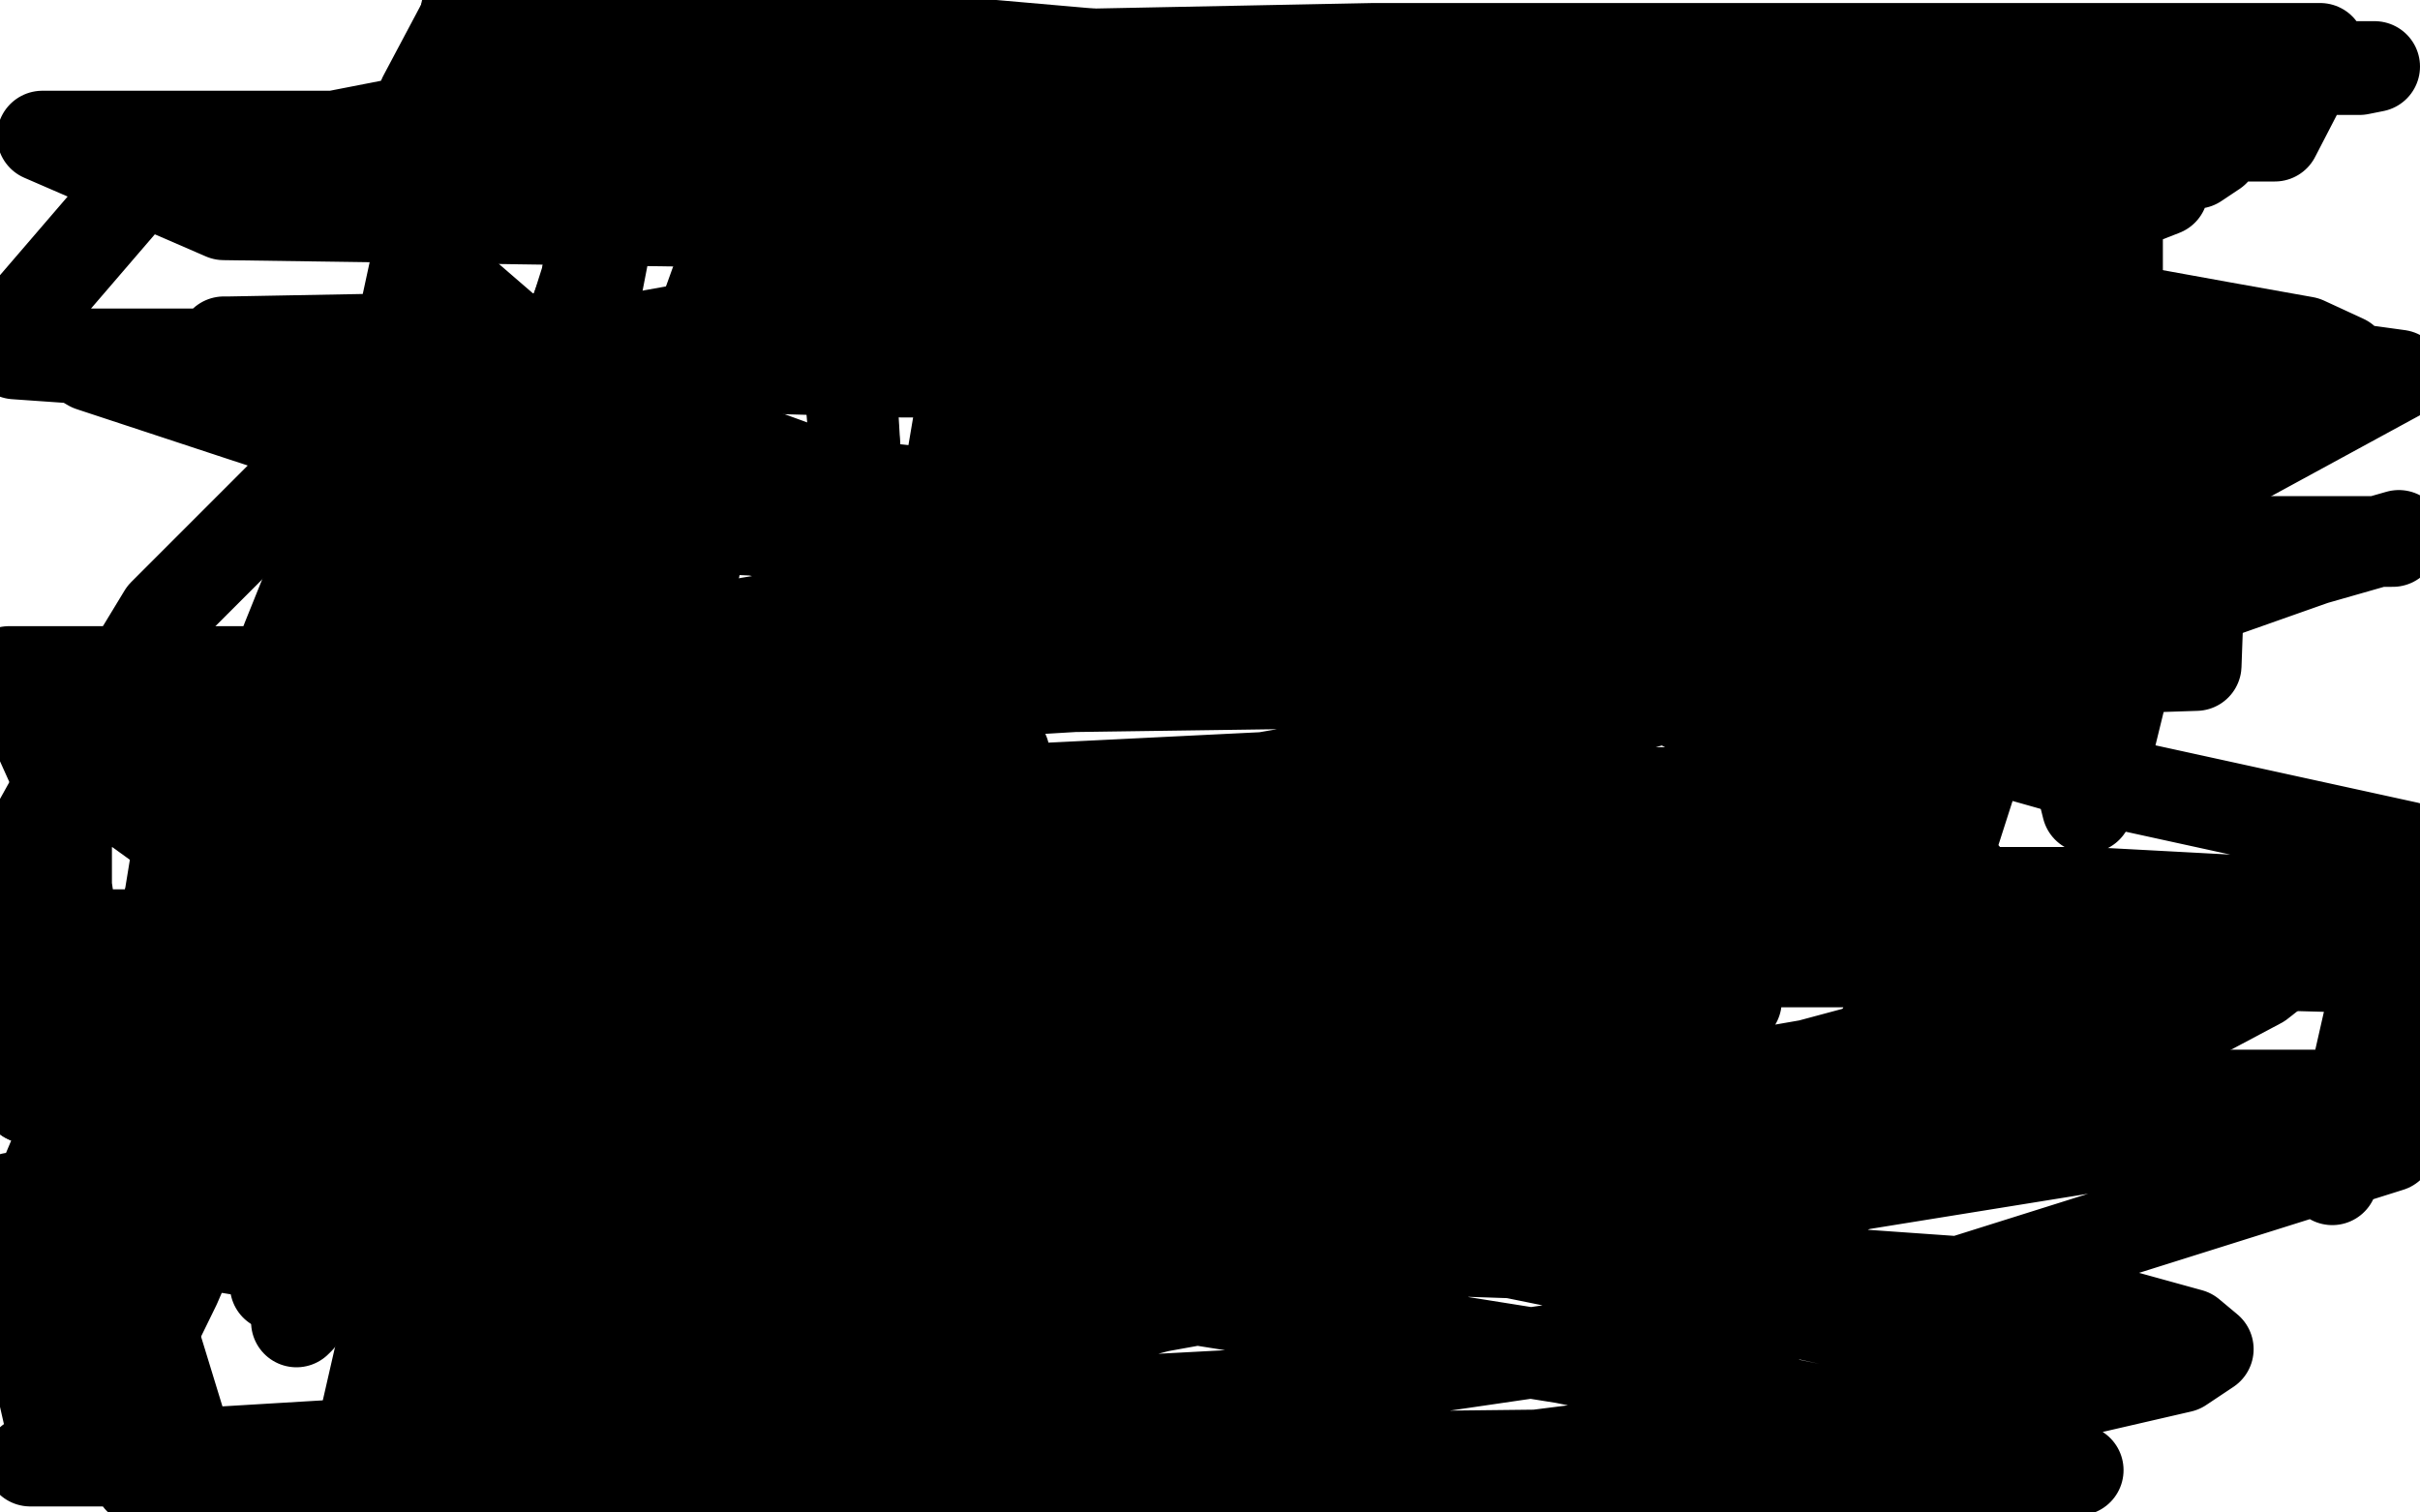 <?xml version="1.0" standalone="no"?>
<!DOCTYPE svg PUBLIC "-//W3C//DTD SVG 1.1//EN"
"http://www.w3.org/Graphics/SVG/1.1/DTD/svg11.dtd">

<svg width="800" height="500" version="1.1" xmlns="http://www.w3.org/2000/svg" xmlns:xlink="http://www.w3.org/1999/xlink" style="stroke-antialiasing: false"><desc>This SVG has been created on https://colorillo.com/</desc><rect x='0' y='0' width='800' height='500' style='fill: rgb(255,255,255); stroke-width:0' /><polyline points="787,195 748,373 685,398 628,425 626,425 637,415 709,358" style="fill: none; stroke: #ffffff; stroke-width: 15; stroke-linejoin: round; stroke-linecap: round; stroke-antialiasing: false; stroke-antialias: 0; opacity: 1.0"/>
<polyline points="711,106 710,129 710,142 710,175 710,204 711,216 713,230 715,231 715,230 722,216 728,200 746,155 758,127" style="fill: none; stroke: #ffffff; stroke-width: 30; stroke-linejoin: round; stroke-linecap: round; stroke-antialiasing: false; stroke-antialias: 0; opacity: 1.0"/>
<polyline points="709,358 758,284 649,340 481,423 408,449 327,482 321,485 339,474 424,430 494,405" style="fill: none; stroke: #ffffff; stroke-width: 15; stroke-linejoin: round; stroke-linecap: round; stroke-antialiasing: false; stroke-antialias: 0; opacity: 1.0"/>
<polyline points="759,339 759,342 759,340 761,326 765,307 772,245 777,173 777,102 777,77 773,42 770,40 768,41 761,56 751,91 747,115" style="fill: none; stroke: #ffffff; stroke-width: 30; stroke-linejoin: round; stroke-linecap: round; stroke-antialiasing: false; stroke-antialias: 0; opacity: 1.0"/>
<polyline points="494,405 652,348" style="fill: none; stroke: #ffffff; stroke-width: 15; stroke-linejoin: round; stroke-linecap: round; stroke-antialiasing: false; stroke-antialias: 0; opacity: 1.0"/>
<polyline points="747,115 732,181 730,197 725,221 724,229 721,234 721,232 721,224 721,212 721,181 717,148 715,135 707,114 704,108 699,105 695,107 692,116" style="fill: none; stroke: #ffffff; stroke-width: 30; stroke-linejoin: round; stroke-linecap: round; stroke-antialiasing: false; stroke-antialias: 0; opacity: 1.0"/>
<polyline points="652,348 745,323 580,383 422,438 333,464 319,467 320,464 352,442 394,418 523,366 681,304 760,276" style="fill: none; stroke: #ffffff; stroke-width: 15; stroke-linejoin: round; stroke-linecap: round; stroke-antialiasing: false; stroke-antialias: 0; opacity: 1.0"/>
<polyline points="762,94 775,73 781,68 781,69 780,74" style="fill: none; stroke: #ffffff; stroke-width: 30; stroke-linejoin: round; stroke-linecap: round; stroke-antialiasing: false; stroke-antialias: 0; opacity: 1.0"/>
<polyline points="760,276 778,325 753,341 723,361 706,372 700,375 690,377 687,379 683,379 682,377 682,375 683,371 684,366 684,362" style="fill: none; stroke: #ffffff; stroke-width: 15; stroke-linejoin: round; stroke-linecap: round; stroke-antialiasing: false; stroke-antialias: 0; opacity: 1.0"/>
<polyline points="780,74 775,109 775,127 775,160 773,196 769,215 766,240" style="fill: none; stroke: #ffffff; stroke-width: 30; stroke-linejoin: round; stroke-linecap: round; stroke-antialiasing: false; stroke-antialias: 0; opacity: 1.0"/>
<polyline points="684,362 681,359 678,358 674,358 671,360 668,362 662,368 655,374 653,378 650,382 651,382" style="fill: none; stroke: #ffffff; stroke-width: 15; stroke-linejoin: round; stroke-linecap: round; stroke-antialiasing: false; stroke-antialias: 0; opacity: 1.0"/>
<polyline points="766,240 764,250 762,256 762,255 762,253 765,232 770,202 774,170 774,157 770,138 764,132 762,131 757,136" style="fill: none; stroke: #ffffff; stroke-width: 30; stroke-linejoin: round; stroke-linecap: round; stroke-antialiasing: false; stroke-antialias: 0; opacity: 1.0"/>
<polyline points="692,116 686,143 679,193 670,245 667,271 664,308 664,327 664,328 665,326 670,313 675,298 696,239 711,201 738,141 762,94" style="fill: none; stroke: #ffffff; stroke-width: 30; stroke-linejoin: round; stroke-linecap: round; stroke-antialiasing: false; stroke-antialias: 0; opacity: 1.0"/>
<polyline points="745,317 770,314 722,338 629,369 543,391 494,397 474,393 471,390 470,383 472,377" style="fill: none; stroke: #ffffff; stroke-width: 15; stroke-linejoin: round; stroke-linecap: round; stroke-antialiasing: false; stroke-antialias: 0; opacity: 1.0"/>
<polyline points="757,136 747,162 741,186 726,233 710,282 698,319 689,342 686,349 684,351 684,349 691,329 704,285 711,260 720,218 725,188 725,186" style="fill: none; stroke: #ffffff; stroke-width: 30; stroke-linejoin: round; stroke-linecap: round; stroke-antialiasing: false; stroke-antialias: 0; opacity: 1.0"/>
<polyline points="651,382 661,375 671,367 713,339 745,317" style="fill: none; stroke: #ffffff; stroke-width: 15; stroke-linejoin: round; stroke-linecap: round; stroke-antialiasing: false; stroke-antialias: 0; opacity: 1.0"/>
<polyline points="472,377 485,365 509,351 561,329 633,300 669,286 743,258 790,243 792,250 773,259 706,287 607,327 544,350 474,371" style="fill: none; stroke: #ffffff; stroke-width: 15; stroke-linejoin: round; stroke-linecap: round; stroke-antialiasing: false; stroke-antialias: 0; opacity: 1.0"/>
<polyline points="725,186 725,187 725,193 726,216 731,245 734,258 738,285 743,308 744,316 746,326 746,327 748,322 751,314 762,285 777,241 790,194 795,173 796,147 794,137 793,137 790,139 785,154 781,180 778,197 773,228 771,255 771,267 773,283 774,287 775,289 776,287 777,274 772,248 757,218 746,202 726,183 704,174 695,173 676,182 660,205 653,225 646,266 647,311 652,330 664,356 674,366 681,367 686,362 711,326 723,295 741,250 755,201 761,167 761,155 761,147 760,146 758,152 757,161 757,187 757,213 757,225 757,247 759,266 760,275 760,276 760,275 760,274 761,258 759,239 757,230 743,208 737,203 734,203 734,206 730,218 726,240 724,251 721,272 718,291 716,297 713,303 712,304 710,304 705,296 700,288 684,266 659,235 635,209 623,200 603,190 597,189 590,191 584,203 580,224 579,236 576,259 576,279 576,285 576,292 576,291 576,289 576,283 576,260 576,232 576,207 576,190 574,185 574,183" style="fill: none; stroke: #ffffff; stroke-width: 30; stroke-linejoin: round; stroke-linecap: round; stroke-antialiasing: false; stroke-antialias: 0; opacity: 1.0"/>
<polyline points="794,236 799,152 798,148 797,149 795,156 792,177 783,214 778,241 768,283 763,312 760,334 759,339" style="fill: none; stroke: #ffffff; stroke-width: 30; stroke-linejoin: round; stroke-linecap: round; stroke-antialiasing: false; stroke-antialias: 0; opacity: 1.0"/>
<polyline points="574,183 573,183 573,185 573,197 573,204 577,221 581,238 587,253 590,262 596,274 601,282 604,284 605,284 605,283 605,278 605,275 604,272 604,273 604,275 604,280 605,294 609,309 615,326 618,332 622,341 624,343 624,342 624,339 624,323 624,295 622,275 612,218 601,157 588,115 575,91 574,90 574,91 574,103 574,114 576,142 579,170 581,184 586,209 588,220 590,236 590,243 590,242 590,240 590,235 590,223 590,213 590,211 590,217 596,236 600,264 610,292 617,307 631,335 645,355 656,366" style="fill: none; stroke: #ffffff; stroke-width: 30; stroke-linejoin: round; stroke-linecap: round; stroke-antialiasing: false; stroke-antialias: 0; opacity: 1.0"/>
<polyline points="709,84 527,18 527,81 527,138 527,185 522,210 520,220 512,232 500,238 485,238" style="fill: none; stroke: #ffffff; stroke-width: 30; stroke-linejoin: round; stroke-linecap: round; stroke-antialiasing: false; stroke-antialias: 0; opacity: 1.0"/>
<polyline points="656,366 663,364 667,358 679,329 696,251 705,206 709,84" style="fill: none; stroke: #ffffff; stroke-width: 30; stroke-linejoin: round; stroke-linecap: round; stroke-antialiasing: false; stroke-antialias: 0; opacity: 1.0"/>
<polyline points="485,238 464,232 450,229 424,225 390,225 366,229 323,249 283,279 242,317 224,335 173,389 133,433 96,469 78,488 56,492 58,474 58,469 56,462 55,462 54,466 53,474 52,494" style="fill: none; stroke: #ffffff; stroke-width: 30; stroke-linejoin: round; stroke-linecap: round; stroke-antialiasing: false; stroke-antialias: 0; opacity: 1.0"/>
<polyline points="113,224 110,221 109,222 104,237 103,251 101,286 101,316 101,342 102,353 105,369 106,373 107,373 110,369 113,362 118,333 122,309 130,257 130,206 130,173 127,162 125,152 124,152 123,153 122,165 122,191 122,206 123,235 128,262 133,291 138,302 148,316" style="fill: none; stroke: #ffffff; stroke-width: 30; stroke-linejoin: round; stroke-linecap: round; stroke-antialiasing: false; stroke-antialias: 0; opacity: 1.0"/>
<polyline points="148,316 155,322 158,322 164,316 175,296 192,256 204,228 221,161 231,103 235,79 236,52 235,43 234,43 233,46 231,68 231,105 231,157 231,184 237,236 253,285 264,300 269,302 270,302 278,287 284,275" style="fill: none; stroke: #ffffff; stroke-width: 30; stroke-linejoin: round; stroke-linecap: round; stroke-antialiasing: false; stroke-antialias: 0; opacity: 1.0"/>
<polyline points="52,494 87,464 93,424 103,351 108,314 113,258 113,244 113,224" style="fill: none; stroke: #ffffff; stroke-width: 30; stroke-linejoin: round; stroke-linecap: round; stroke-antialiasing: false; stroke-antialias: 0; opacity: 1.0"/>
<polyline points="284,275 295,234 305,176 309,152 312,119 312,105 310,105 309,106 307,122 307,150 307,169 307,200 312,226 313,235 318,244 318,245 318,244 318,242 318,229 314,207 309,188 306,181 305,181 305,182 303,198 303,212 303,247 303,293 303,321 303,378 305,412 308,423 310,437 311,438 311,436 311,425 308,393 304,371 294,311" style="fill: none; stroke: #ffffff; stroke-width: 30; stroke-linejoin: round; stroke-linecap: round; stroke-antialiasing: false; stroke-antialias: 0; opacity: 1.0"/>
<polyline points="244,345 241,329 234,307 228,296 218,275 208,262 203,257 198,255 194,257 186,269 182,277 170,300 157,322 146,343 137,363 134,374" style="fill: none; stroke: #ffffff; stroke-width: 30; stroke-linejoin: round; stroke-linecap: round; stroke-antialiasing: false; stroke-antialias: 0; opacity: 1.0"/>
<polyline points="198,343 203,339 203,339 202,340 202,340 201,343 201,350 200,360 200,363 199,369 200,370 202,370 204,366 216,351 233,328 246,309 273,275 298,243 308,234 322,221 325,217 328,216 326,216 319,222 312,226 291,237 265,245 219,255 197,256 161,256 135,256 127,256 124,256 129,256" style="fill: none; stroke: #ffffff; stroke-width: 30; stroke-linejoin: round; stroke-linecap: round; stroke-antialiasing: false; stroke-antialias: 0; opacity: 1.0"/>
<polyline points="25,328 6,341 4,346 8,348 29,354 71,357 101,357 176,349 256,333 295,326 340,317 353,314 351,314 345,314 311,315 244,328 199,340 107,363 22,381" style="fill: none; stroke: #ffffff; stroke-width: 30; stroke-linejoin: round; stroke-linecap: round; stroke-antialiasing: false; stroke-antialias: 0; opacity: 1.0"/>
<polyline points="129,256 150,260 167,262 219,271 284,278 319,278 374,278 408,275 416,273 420,269 412,265 402,262 375,259 328,259 294,262 217,280 174,289 85,310 25,328" style="fill: none; stroke: #ffffff; stroke-width: 30; stroke-linejoin: round; stroke-linecap: round; stroke-antialiasing: false; stroke-antialias: 0; opacity: 1.0"/>
<polyline points="22,381 15,393 47,386 119,372 213,349 250,342 307,327 332,318 334,315 329,311 309,305 268,303 241,303 170,303 94,303 23,303 16,298 55,292 150,279 193,279 296,265 372,254 407,248 408,247 401,247 354,255 263,272 133,297 7,326 12,377 56,377 143,373 187,369 269,367 316,367 324,367 323,367 306,368 285,373 211,387 136,405 83,414 66,419 54,426 58,426 70,426 81,423 114,415 160,403" style="fill: none; stroke: #ffffff; stroke-width: 30; stroke-linejoin: round; stroke-linecap: round; stroke-antialiasing: false; stroke-antialias: 0; opacity: 1.0"/>
<polyline points="294,311 277,264 260,232 254,225 247,220 246,220 243,227 240,245 240,271 240,284 240,312 241,332 242,340 244,349 244,350 244,349 244,345" style="fill: none; stroke: #ffffff; stroke-width: 30; stroke-linejoin: round; stroke-linecap: round; stroke-antialiasing: false; stroke-antialias: 0; opacity: 1.0"/>
<polyline points="160,403 201,396 220,392 245,383 248,380 243,377 221,375 154,375 110,375 7,375 41,376 100,376 225,376 344,376 392,376 455,376 469,375 468,373 446,368 418,364 329,343 238,320 146,297 74,281 48,277 29,272 28,272 29,271 48,269 82,269 135,272 162,272 207,279 233,283 236,284 234,285 199,294 141,305 86,315 67,319 48,322 44,324 45,325 49,326 62,328 73,330 101,332 146,335 204,335 231,335 253,336 280,336 285,336 276,336 264,336 219,336 145,336 113,336 56,336 25,336 16,336 14,336 18,336 24,336 47,336 94,336 121,336 186,336 251,336 273,336" style="fill: none; stroke: #ffffff; stroke-width: 30; stroke-linejoin: round; stroke-linecap: round; stroke-antialiasing: false; stroke-antialias: 0; opacity: 1.0"/>
<polyline points="85,332 4,227 15,207 16,201 7,190" style="fill: none; stroke: #ffffff; stroke-width: 30; stroke-linejoin: round; stroke-linecap: round; stroke-antialiasing: false; stroke-antialias: 0; opacity: 1.0"/>
<polyline points="273,336 299,336 300,336 299,336 282,334 223,332 185,332 85,332" style="fill: none; stroke: #ffffff; stroke-width: 30; stroke-linejoin: round; stroke-linecap: round; stroke-antialiasing: false; stroke-antialias: 0; opacity: 1.0"/>
<polyline points="7,190 4,277 48,277 134,277 178,277 254,266 290,255 294,249 277,242 229,234 141,231 54,231 9,182 24,175 43,164 46,160 48,158 41,158 36,158 18,164" style="fill: none; stroke: #ffffff; stroke-width: 30; stroke-linejoin: round; stroke-linecap: round; stroke-antialiasing: false; stroke-antialias: 0; opacity: 1.0"/>
<polyline points="132,181 123,180 97,178 77,178 17,178 4,164 9,163 10,163 8,163 4,164 4,167 14,157 26,142 32,135 31,136 25,150 20,163 14,199 5,252 1,369 8,351 21,282 43,183 49,79 49,36" style="fill: none; stroke: #ffffff; stroke-width: 30; stroke-linejoin: round; stroke-linecap: round; stroke-antialiasing: false; stroke-antialias: 0; opacity: 1.0"/>
<polyline points="18,164 3,215 25,211 72,201 110,193 121,188 131,183 132,181" style="fill: none; stroke: #ffffff; stroke-width: 30; stroke-linejoin: round; stroke-linecap: round; stroke-antialiasing: false; stroke-antialias: 0; opacity: 1.0"/>
<polyline points="49,36 21,15 25,33 29,71 29,99 29,108 28,117 27,118 26,118 24,112 21,104 11,84 2,65 0,89 2,104 9,146 14,184 17,200 20,221 22,228" style="fill: none; stroke: #ffffff; stroke-width: 30; stroke-linejoin: round; stroke-linecap: round; stroke-antialiasing: false; stroke-antialias: 0; opacity: 1.0"/>
<polyline points="3,118 3,37 16,53 24,60 25,60 25,58 23,46 18,26 29,10 45,32 54,41 64,49 66,50 66,49 62,43 57,37 42,20 120,3 141,6 166,6 172,5 173,3 165,1" style="fill: none; stroke: #ffffff; stroke-width: 30; stroke-linejoin: round; stroke-linecap: round; stroke-antialiasing: false; stroke-antialias: 0; opacity: 1.0"/>
<polyline points="22,228 22,226 22,225 18,204 15,187 3,118" style="fill: none; stroke: #ffffff; stroke-width: 30; stroke-linejoin: round; stroke-linecap: round; stroke-antialiasing: false; stroke-antialias: 0; opacity: 1.0"/>
<polyline points="165,1 32,1 35,3 42,6 46,8 55,10 67,11 71,11 75,11 78,9 76,8 67,4 52,0 3,11 13,13 36,17 63,22 75,22 95,23 102,23 101,23 99,23 88,21 75,18 58,15 39,11 16,7 4,6 10,26 22,30 51,38 77,43 86,44 97,45 98,43 97,41 90,36 81,29 74,24 65,19 61,16 62,16 64,16 76,18 85,20 115,26 172,35 252,50 294,57 372,73 424,82 439,84 439,85 428,86 396,91 337,96 295,101 229,112 202,118 171,123 163,127 175,128 181,127 200,114 203,110 207,96 206,90 201,78 199,75 196,72" style="fill: none; stroke: #ffffff; stroke-width: 30; stroke-linejoin: round; stroke-linecap: round; stroke-antialiasing: false; stroke-antialias: 0; opacity: 1.0"/>
<polyline points="85,113 27,68 89,68 219,70 351,70 400,70 460,70 471,65 469,64 453,60 421,55 391,55" style="fill: none; stroke: #ffffff; stroke-width: 30; stroke-linejoin: round; stroke-linecap: round; stroke-antialiasing: false; stroke-antialias: 0; opacity: 1.0"/>
<polyline points="196,72 197,73 208,81 218,88 249,113 297,140 349,166 375,180 404,192 410,194 409,194 395,189 353,175 313,168 211,140 85,113" style="fill: none; stroke: #ffffff; stroke-width: 30; stroke-linejoin: round; stroke-linecap: round; stroke-antialiasing: false; stroke-antialias: 0; opacity: 1.0"/>
<polyline points="391,55 336,55 282,61 257,64 216,75 206,81 199,87 203,92 229,101 301,113 348,120 470,120 535,120 659,120 736,116 757,109 758,107" style="fill: none; stroke: #ffffff; stroke-width: 30; stroke-linejoin: round; stroke-linecap: round; stroke-antialiasing: false; stroke-antialias: 0; opacity: 1.0"/>
<polyline points="333,46 419,55 469,62 483,65 481,66 469,69 457,71 397,81 304,102 212,124 167,136 95,152 64,166 62,168 65,175" style="fill: none; stroke: #ffffff; stroke-width: 30; stroke-linejoin: round; stroke-linecap: round; stroke-antialiasing: false; stroke-antialias: 0; opacity: 1.0"/>
<polyline points="758,107 737,102 667,89 541,76 464,66 309,40 224,31 104,21 44,21 34,19 35,19 47,19 60,20 114,24 191,29 286,38 333,46" style="fill: none; stroke: #ffffff; stroke-width: 30; stroke-linejoin: round; stroke-linecap: round; stroke-antialiasing: false; stroke-antialias: 0; opacity: 1.0"/>
<polyline points="65,175 87,185 142,197 179,204 268,216 339,217 374,220 377,220 372,219 341,218 303,218 76,218 27,218 2,219 32,219 108,219 194,219 285,200 317,193 342,178 343,174 326,164 258,146 140,121 79,109 40,56 156,56 221,56 332,56 395,56 405,58 408,58 390,60 369,63 307,63 271,64 214,70 185,76 180,77 184,78 193,80 230,81 271,81 357,81 466,81 547,91 576,96 592,99 591,100 566,104 526,111 400,119 265,119 145,127 56,136 37,140 31,141 34,143 66,149 161,160 306,173 382,177 536,203 680,228 766,249 785,254 786,258 757,265 717,273 611,276 484,276 370,276 330,276 281,276 286,274 294,271 316,264 327,260 347,248 353,238 349,228 341,223 308,211 277,206 195,191 107,187 26,187 2,187 21,185 51,184 122,175 199,172 272,163 308,158 313,157 310,156 272,156 229,156 91,156" style="fill: none; stroke: #ffffff; stroke-width: 30; stroke-linejoin: round; stroke-linecap: round; stroke-antialiasing: false; stroke-antialias: 0; opacity: 1.0"/>
<polyline points="198,50 74,62 24,69" style="fill: none; stroke: #ffffff; stroke-width: 30; stroke-linejoin: round; stroke-linecap: round; stroke-antialiasing: false; stroke-antialias: 0; opacity: 1.0"/>
<polyline points="91,156 27,99 86,87 212,63 331,40 384,36 430,36 441,36 438,37 402,43 317,49 198,50" style="fill: none; stroke: #ffffff; stroke-width: 30; stroke-linejoin: round; stroke-linecap: round; stroke-antialiasing: false; stroke-antialias: 0; opacity: 1.0"/>
<polyline points="283,72 253,80 224,89 161,106 113,124 100,131 94,137 98,140 106,142 136,143 244,127 281,119 345,106 377,100" style="fill: none; stroke: #ffffff; stroke-width: 30; stroke-linejoin: round; stroke-linecap: round; stroke-antialiasing: false; stroke-antialias: 0; opacity: 1.0"/>
<polyline points="24,69 10,90 49,84 137,79 217,75 250,73 285,70 290,70 283,72" style="fill: none; stroke: #ffffff; stroke-width: 30; stroke-linejoin: round; stroke-linecap: round; stroke-antialiasing: false; stroke-antialias: 0; opacity: 1.0"/>
<polyline points="377,100 378,98 370,98 353,99 293,108 258,117 184,131 123,143 101,146 98,147 98,146 99,146 102,140 103,137 105,131 106,128 111,122 123,115 145,110 160,107 205,99 264,92 290,89 326,83 339,80 339,79 333,77 324,74 287,68 253,61 88,49 27,42 41,10 84,10 172,4 347,0 265,12 176,20 133,20 50,27 11,34 5,36 9,37 19,37 57,37 87,37 166,33 254,29 297,29 393,23 465,9 483,5 498,0 127,3 99,8 77,14 77,17 84,19 119,21 197,21 314,19 380,10" style="fill: none; stroke: #ffffff; stroke-width: 30; stroke-linejoin: round; stroke-linecap: round; stroke-antialiasing: false; stroke-antialias: 0; opacity: 1.0"/>
<polyline points="597,9 751,9 586,4" style="fill: none; stroke: #ffffff; stroke-width: 30; stroke-linejoin: round; stroke-linecap: round; stroke-antialiasing: false; stroke-antialias: 0; opacity: 1.0"/>
<polyline points="380,10 146,2 138,4 136,6 140,7 170,9 254,9 311,9 446,9 597,9" style="fill: none; stroke: #ffffff; stroke-width: 30; stroke-linejoin: round; stroke-linecap: round; stroke-antialiasing: false; stroke-antialias: 0; opacity: 1.0"/>
<polyline points="586,4 368,38 306,51 226,71 208,77 202,83 209,85 220,86 267,90 338,90 381,90 473,90 539,88 557,85 571,82 569,81 547,81 495,81 454,81 367,82 287,87 246,92 236,94 234,95 235,95 256,95 311,87 356,79 465,63 591,49 652,39 754,18" style="fill: none; stroke: #ffffff; stroke-width: 30; stroke-linejoin: round; stroke-linecap: round; stroke-antialiasing: false; stroke-antialias: 0; opacity: 1.0"/>
<polyline points="467,0 451,4 397,16 314,36 275,50 269,54 269,55 281,55 309,53" style="fill: none; stroke: #ffffff; stroke-width: 30; stroke-linejoin: round; stroke-linecap: round; stroke-antialiasing: false; stroke-antialias: 0; opacity: 1.0"/>
<polyline points="754,18 456,0 459,0 467,0" style="fill: none; stroke: #ffffff; stroke-width: 30; stroke-linejoin: round; stroke-linecap: round; stroke-antialiasing: false; stroke-antialias: 0; opacity: 1.0"/>
<polyline points="309,53 369,45 457,38 503,38 609,38 696,38 756,38 779,38 776,38 758,43 730,50 688,63 672,68 645,80 629,89 626,91 625,93 631,94 639,94 664,90 716,81 748,74 795,19 761,24 695,36 663,43 608,52 586,57 581,57 582,57 585,57 598,54 619,51 633,49 672,41 727,31 758,26" style="fill: none; stroke: #ffffff; stroke-width: 30; stroke-linejoin: round; stroke-linecap: round; stroke-antialiasing: false; stroke-antialias: 0; opacity: 1.0"/>
<polyline points="791,43 732,4 646,24 598,36 538,52 510,67 512,70 526,73 540,73" style="fill: none; stroke: #ffffff; stroke-width: 30; stroke-linejoin: round; stroke-linecap: round; stroke-antialiasing: false; stroke-antialias: 0; opacity: 1.0"/>
<polyline points="758,26 799,25 785,31 755,43 724,59 716,63 706,72 705,73 707,74 720,74 741,67 756,60 791,43" style="fill: none; stroke: #ffffff; stroke-width: 30; stroke-linejoin: round; stroke-linecap: round; stroke-antialiasing: false; stroke-antialias: 0; opacity: 1.0"/>
<polyline points="540,73 575,69 639,57 679,50 750,37 783,34" style="fill: none; stroke: #ffffff; stroke-width: 30; stroke-linejoin: round; stroke-linecap: round; stroke-antialiasing: false; stroke-antialias: 0; opacity: 1.0"/>
<polyline points="651,75 652,75 656,72 670,66 680,62 703,49 734,34 749,26 783,10 798,1" style="fill: none; stroke: #ffffff; stroke-width: 30; stroke-linejoin: round; stroke-linecap: round; stroke-antialiasing: false; stroke-antialias: 0; opacity: 1.0"/>
<polyline points="783,34 793,48 771,54 730,61 692,69 679,71 658,74 651,75" style="fill: none; stroke: #ffffff; stroke-width: 30; stroke-linejoin: round; stroke-linecap: round; stroke-antialiasing: false; stroke-antialias: 0; opacity: 1.0"/>
<polyline points="712,37 781,25" style="fill: none; stroke: #ffffff; stroke-width: 30; stroke-linejoin: round; stroke-linecap: round; stroke-antialiasing: false; stroke-antialias: 0; opacity: 1.0"/>
<polyline points="798,1 726,9 693,18 616,34 559,50 548,56 545,59 551,61 571,62 584,62 626,52 652,47 712,37" style="fill: none; stroke: #ffffff; stroke-width: 30; stroke-linejoin: round; stroke-linecap: round; stroke-antialiasing: false; stroke-antialias: 0; opacity: 1.0"/>
<polyline points="781,25 789,19 757,26 688,40 625,51 598,56 568,62 564,65 566,65 572,65 582,63 609,59 649,49 690,38 719,26 728,23" style="fill: none; stroke: #ffffff; stroke-width: 30; stroke-linejoin: round; stroke-linecap: round; stroke-antialiasing: false; stroke-antialias: 0; opacity: 1.0"/>
<polyline points="525,83 648,58 776,34 778,36 724,48 584,82 421,114 344,129 189,157 77,181 39,190 24,194 28,195" style="fill: none; stroke: #ffffff; stroke-width: 30; stroke-linejoin: round; stroke-linecap: round; stroke-antialiasing: false; stroke-antialias: 0; opacity: 1.0"/>
<polyline points="728,23 731,19 728,18 686,24 649,31 558,54 453,78 400,89 308,112 281,122 262,132 263,133 280,134 298,132 367,118 413,107 525,83" style="fill: none; stroke: #ffffff; stroke-width: 30; stroke-linejoin: round; stroke-linecap: round; stroke-antialiasing: false; stroke-antialias: 0; opacity: 1.0"/>
<polyline points="28,195 61,188 96,181 192,158 238,147 332,124 412,105 437,98 451,96 450,96 444,96 412,106 341,127 248,158 203,170 125,188 77,205 69,209 66,211 67,211 69,211 72,211" style="fill: none; stroke: #ffffff; stroke-width: 30; stroke-linejoin: round; stroke-linecap: round; stroke-antialiasing: false; stroke-antialias: 0; opacity: 1.0"/>
<polyline points="771,390 796,280 796,280 700,259 700,259 654,246 654,246 585,232 585,232 564,229 564,229 547,228 547,228 545,228 545,228 552,231 552,231 560,235 560,235 597,249 621,257 632,262 633,262 627,262 617,262 585,262 531,262 475,266 432,274 418,284 416,289 420,292 443,304 483,315 531,324 549,328 571,331 574,331 569,331 546,331 495,338 435,347 411,352 386,356 383,359 386,359 405,357 421,355 464,345 498,333 513,323 515,318 504,307 463,294 378,279 335,279 251,279 197,285 185,290 189,293 202,297 256,301 359,301 427,301 540,301 620,297 641,293 650,290 639,288 580,285 474,285 361,285 307,285 255,290 248,292 250,294 284,300 395,302 460,302 595,302 704,302 751,302 754,301 746,298 690,295 631,295 474,295 293,295 147,295 76,307 73,309 87,318 168,336 240,349 413,370 592,379 724,379 765,379 789,376 782,373 721,366 664,366 513,366 330,366 168,366 78,367 67,370 69,373 117,376 165,376 309,376 460,376 598,352 639,341 671,323 661,313 642,305 533,283 396,271 247,271 185,271 101,271 85,271 91,271 107,272 186,272 245,272 383,272 502,272 576,270 588,268 592,266 576,263 550,263 449,263 317,263 214,263 184,263 170,260 176,259 234,248 283,234 403,210 535,178 594,166 690,145 720,131 721,129 695,121 577,117 499,117 294,117 116,117 5,117 105,124 457,112 606,91 697,70 715,63 693,55 604,44 537,44 377,44 245,44 176,55 169,56 173,59 222,62 268,62 401,62 544,62 668,62 726,54 732,50 726,48 667,34 533,23 381,23 252,23 189,23 186,23 192,23 253,23 380,23 463,23 615,23 739,23 780,23 785,22 707,22 644,22 504,22 369,22 297,37 287,45 301,54 374,72 433,86 575,112 729,137 726,220 574,225 498,225 355,227 305,230 257,241 252,245 253,247 268,250 297,253 310,253 329,250 332,249 327,245 315,242 265,236 186,236 94,236 13,244 22,264 71,264 201,264 276,264 418,257 516,240 549,231 545,229 532,226 440,222 281,222 184,222 3,222 8,234 97,234 686,207 650,199 596,189 447,181 289,177 219,174 121,174 105,174 118,174 148,174 278,174 464,174 556,174 725,161 793,124 735,116 581,112 368,112 268,112 130,112 76,113 74,113 83,115 154,119 298,123 449,123 600,123 671,123 760,123 775,119 762,113 734,108 607,85 503,74 287,74 74,71 14,45 100,45 326,45 542,45 752,45 767,16 681,16 454,16 252,20 172,33 49,57 6,107 30,121 118,150 248,175 307,187 411,191 454,191 458,189 438,188 407,188 295,198 143,223 66,236 50,334 126,334 293,334 453,325 544,310 559,308 559,306 522,305 386,305 297,305 82,305 32,356 218,379 310,381 475,381 573,375 599,367 589,359 520,341 382,318 300,311 141,309 27,309 0,309 0,317 16,321 96,337 205,361 352,386 499,414 558,426 654,447 683,454 684,454 666,457 635,465 508,481 330,483 141,483 17,483 10,483 56,481 206,472 412,461 631,429 790,379 787,320 714,318 517,318 312,318 158,318 117,319 92,326 103,331 130,337 260,358 460,362 676,362 754,362 635,362 355,362 77,362 60,362 163,362 379,362 589,362 670,362 784,362 798,358 781,360 693,379 538,404 383,432 265,463 229,476 211,489 214,497 498,490 366,461 212,435 60,410 47,380 113,387 270,410 360,424 517,449 640,474 672,482 687,486 670,488 590,489 525,489 373,489 222,489 155,489 63,489 46,489 49,489 61,489 144,489 279,489 430,489 505,489 643,470 721,452 730,446 724,441 666,425 524,415 435,412 222,412 44,412 4,396 161,394 247,394 414,394 550,387 603,382 637,375 633,373 618,370 532,370 394,372 325,378 200,398 152,410 99,421 91,425 98,428 135,429 165,429 252,427 342,412 382,404 445,393 481,386 491,384 490,384 479,385 423,396 377,408 281,431 193,446 147,452 139,452 139,451 155,442 210,425 250,416 341,393 435,370 496,358 511,357 519,357 518,357 499,366 431,396 339,425 228,455 145,476 122,479 108,481 110,481 117,478 167,453 242,424 323,388 446,328 450,324 445,321 427,321 415,323 378,330 322,343 248,357 171,372 100,373 64,373 9,363" style="fill: none; stroke: #000000; stroke-width: 30; stroke-linejoin: round; stroke-linecap: round; stroke-antialiasing: false; stroke-antialias: 0; opacity: 1.0"/>
<polyline points="103,154 126,137 128,137 129,138 126,154 112,193 103,220 82,289 62,359 54,394 42,442 36,469 36,475 36,476 36,473 47,452 53,432" style="fill: none; stroke: #000000; stroke-width: 30; stroke-linejoin: round; stroke-linecap: round; stroke-antialiasing: false; stroke-antialias: 0; opacity: 1.0"/>
<polyline points="9,363 5,286 20,259 54,203 90,167 103,154" style="fill: none; stroke: #000000; stroke-width: 30; stroke-linejoin: round; stroke-linecap: round; stroke-antialiasing: false; stroke-antialias: 0; opacity: 1.0"/>
<polyline points="53,432 66,381 75,334 76,305 76,297 73,292 71,293 64,310 46,356 26,419 17,448 36,470 58,425 107,312 157,186 205,66 221,17 214,6 209,35 196,102 188,154 184,172 182,187 182,188 182,185 182,178 190,132 197,62 197,27 154,4 147,43 126,140 120,254 123,350 136,409 143,426 143,425 143,423 148,393 150,358 150,284 150,214 148,186 141,151 138,144 138,145 137,148 133,175 130,204 129,256 124,304" style="fill: none; stroke: #000000; stroke-width: 30; stroke-linejoin: round; stroke-linecap: round; stroke-antialiasing: false; stroke-antialias: 0; opacity: 1.0"/>
<polyline points="31,354 45,423 64,485 115,494 123,459 142,376 165,285 170,199 170,167 166,118 156,100 150,98 145,102 124,139 95,211 81,247" style="fill: none; stroke: #000000; stroke-width: 30; stroke-linejoin: round; stroke-linecap: round; stroke-antialiasing: false; stroke-antialias: 0; opacity: 1.0"/>
<polyline points="124,304 118,336 114,357 112,360 111,361 110,359 108,354 101,334 83,307 75,293 53,273 35,260 30,259 25,261 22,279 22,293 31,354" style="fill: none; stroke: #000000; stroke-width: 30; stroke-linejoin: round; stroke-linecap: round; stroke-antialiasing: false; stroke-antialias: 0; opacity: 1.0"/>
<polyline points="4,415 19,481 33,452 62,380 93,302 120,235 134,200 137,193 137,191 137,193 135,198 129,238" style="fill: none; stroke: #000000; stroke-width: 30; stroke-linejoin: round; stroke-linecap: round; stroke-antialiasing: false; stroke-antialias: 0; opacity: 1.0"/>
<polyline points="81,247 36,339 4,415" style="fill: none; stroke: #000000; stroke-width: 30; stroke-linejoin: round; stroke-linecap: round; stroke-antialiasing: false; stroke-antialias: 0; opacity: 1.0"/>
<polyline points="201,192 245,70 260,23 281,28 281,64 281,129 285,177 288,191 296,201 298,200 301,196 312,168 324,97 329,58" style="fill: none; stroke: #000000; stroke-width: 30; stroke-linejoin: round; stroke-linecap: round; stroke-antialiasing: false; stroke-antialias: 0; opacity: 1.0"/>
<polyline points="129,238 118,304 106,365 98,415 98,435 98,437 99,436 109,421 136,355 156,308 201,192" style="fill: none; stroke: #000000; stroke-width: 30; stroke-linejoin: round; stroke-linecap: round; stroke-antialiasing: false; stroke-antialias: 0; opacity: 1.0"/>
<polyline points="329,58 278,28 278,69 283,154 292,189 310,230 323,242 327,240 329,235 335,204 333,146 326,111 303,55 279,26 257,17 236,24 225,36 197,82 177,145 170,210 171,235 185,267 196,279 198,279 207,266 224,215 240,138 249,95 256,25 256,9 263,31 287,80 323,121 363,151 385,157 418,154 450,131 475,91 489,29 157,0 140,32 135,73 144,89 188,127 279,160 394,172 451,172 554,156 590,144 622,123 616,112 604,105 549,90 477,85 420,94 401,104 387,121 391,140 415,164 436,178 493,205 571,223 640,224 658,220 673,206 668,192 657,182 612,160 575,151 492,134 422,134 384,135 378,139 384,144 416,151 445,156 521,156 591,145 624,137 654,121 656,112 647,106 601,91 505,86 380,88 309,94 203,113 162,129 162,132 174,139 233,155 347,175 494,179 569,179 713,179 791,179 793,177 765,185 680,215 586,258 498,305 468,326 440,368 453,388 466,398 508,406 575,400 611,388 683,359 747,325 761,314 771,298 766,294 745,297 729,306 662,346 597,405 562,439 572,462 622,342 645,279 679,173 695,103 698,85 700,75 700,76 700,93 700,111 698,169 698,196 689,241 689,263 690,267 692,264 695,255 707,206 726,112" style="fill: none; stroke: #000000; stroke-width: 30; stroke-linejoin: round; stroke-linecap: round; stroke-antialiasing: false; stroke-antialias: 0; opacity: 1.0"/>
</svg>
